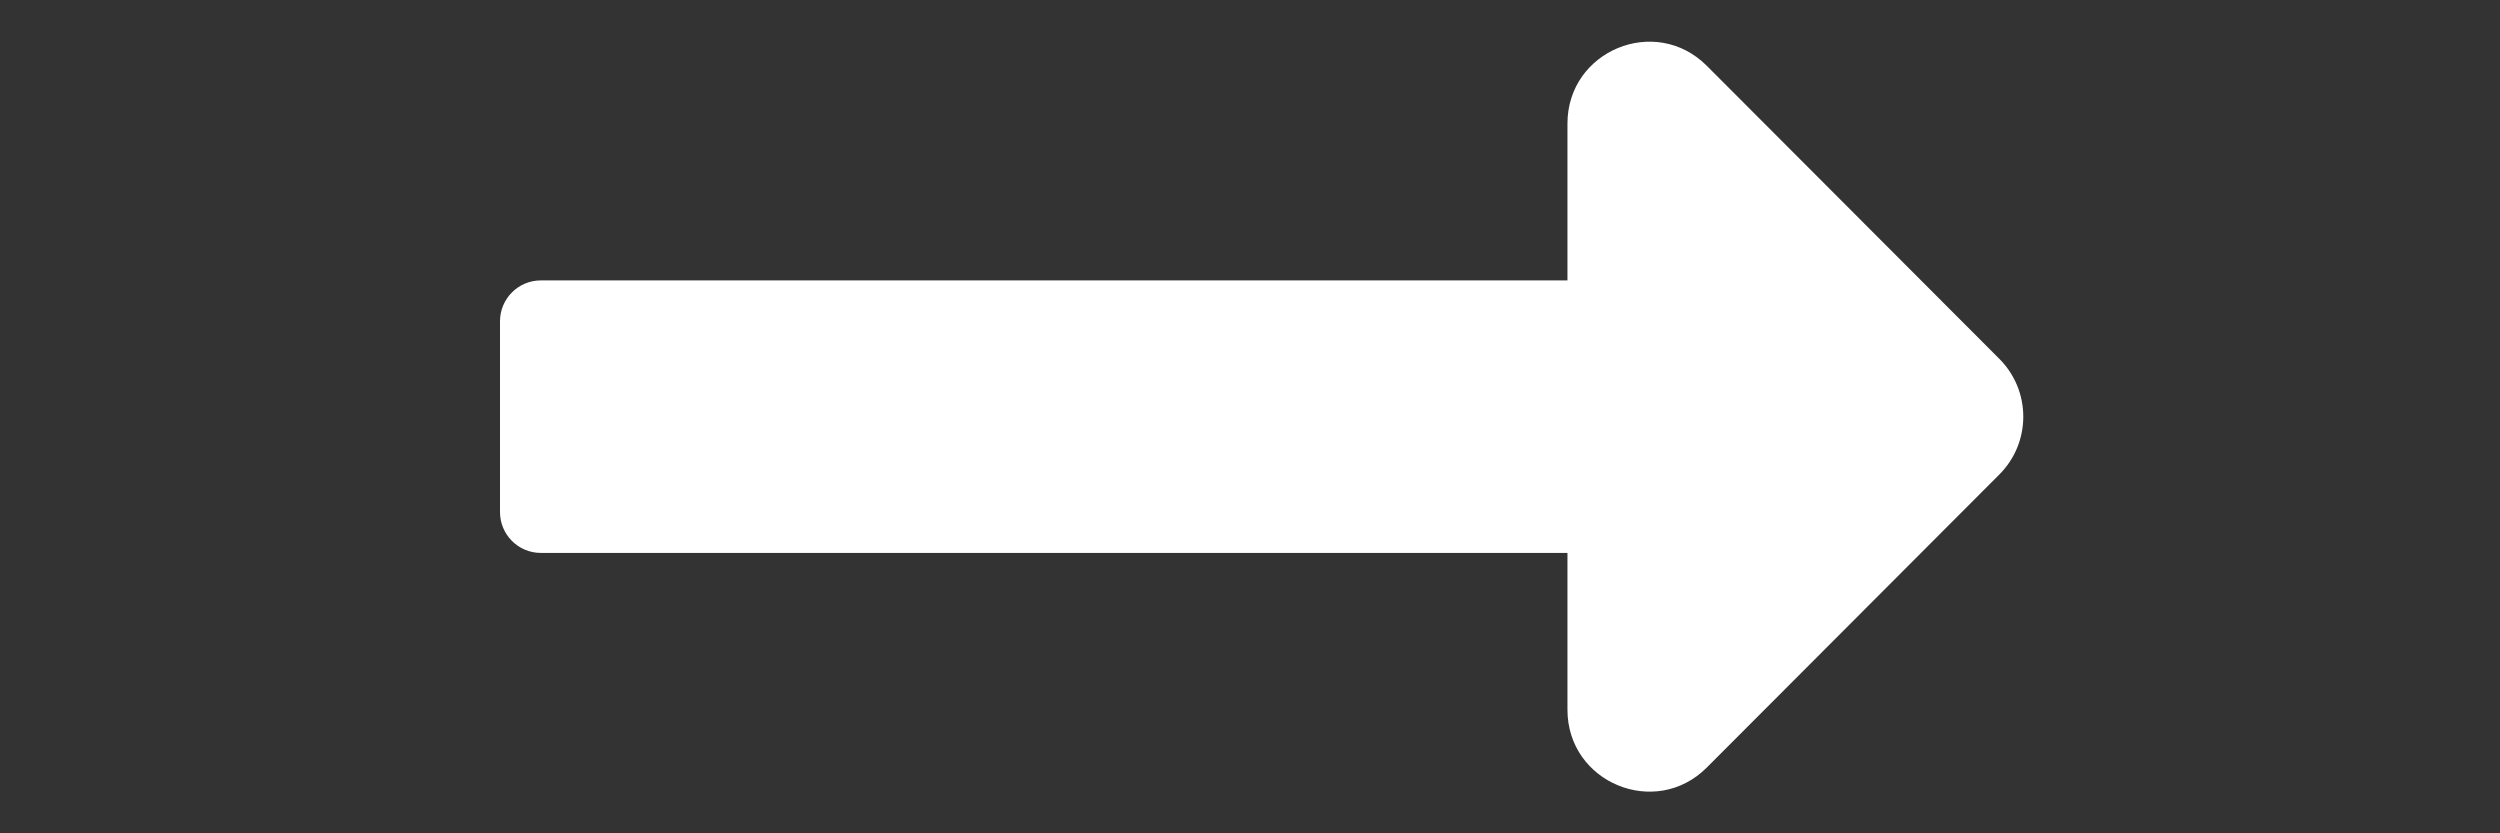 <?xml version="1.0" encoding="UTF-8"?>
<svg viewBox="0 0 60 20" version="1.1" xmlns="http://www.w3.org/2000/svg" xmlns:xlink="http://www.w3.org/1999/xlink">
    <rect x="0" y="0" width="60" height="20" fill="#333333" stroke="none"/>
    <g id="arrow-right" stroke="none" stroke-width="1" fill="none" fill-rule="evenodd">
        <path d="M37.619,6.73 L12.979,6.73 C12.438,6.73 12,7.17 12,7.711 L12,12.289 C12,12.83 12.438,13.27 12.979,13.27 L37.619,13.27 L37.619,17.034 C37.619,18.782 39.729,19.657 40.963,18.421 L47.985,11.387 C48.75,10.621 48.75,9.379 47.985,8.613 L40.963,1.579 C39.729,0.343 37.619,1.218 37.619,2.966 L37.619,6.73 Z" id="Path" fill="#fff" fill-rule="nonzero"></path>
    </g>
</svg>
